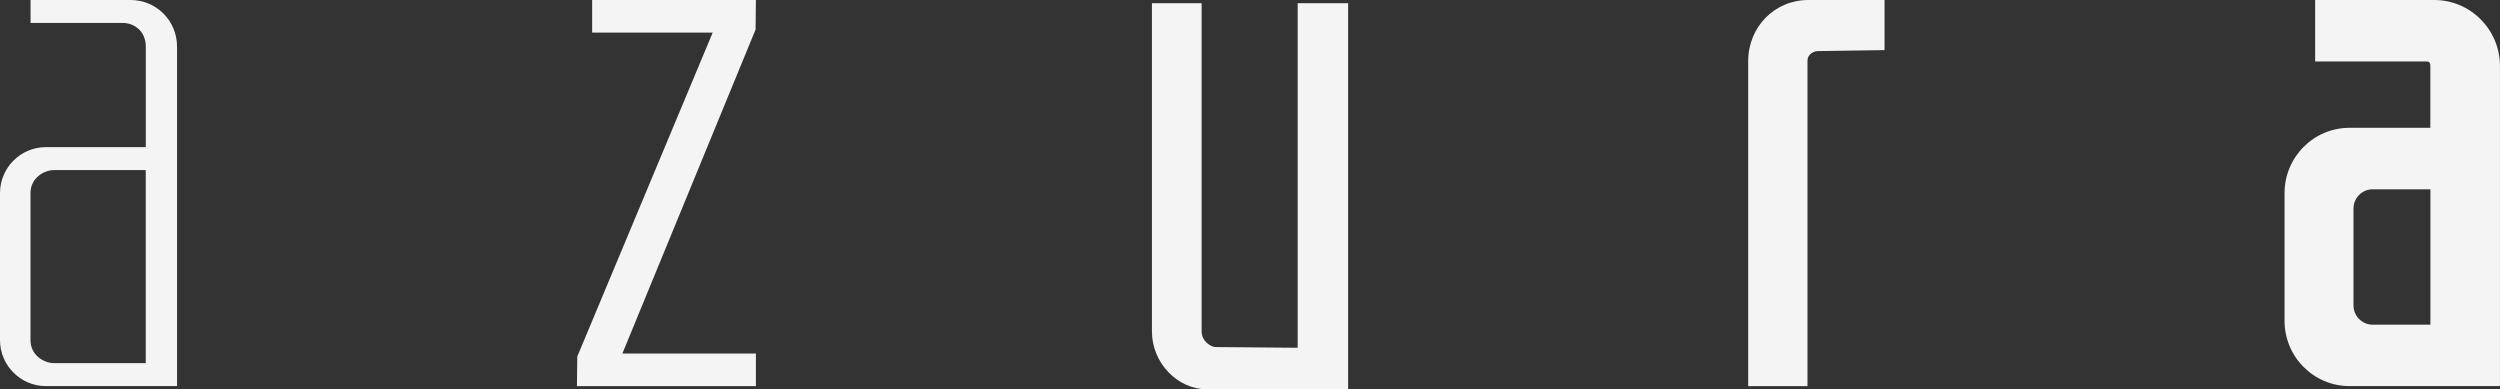 <svg xmlns="http://www.w3.org/2000/svg" width="289" height="45" viewBox="0 0 289 45" fill="none"><rect x="0" y="0" width="289" height="45" fill="#333333" stroke="none"/><g clip-path="url(#clip0_26_26)"><path d="M20.466 5.399V44.633H5.296C2.383 44.633 0 42.24 0 39.322V22.32C0 19.395 2.383 17.009 5.296 17.009H16.854V5.399C16.854 3.538 15.441 2.652 14.205 2.652H3.531V0H15.088C18.083 0 20.466 2.393 20.466 5.399ZM16.847 19.661H6.261C5.113 19.661 3.525 20.547 3.525 22.32V39.322C3.525 41.094 5.113 41.981 6.261 41.981H16.847V19.661Z" fill="#F4F4F4"></path><path d="M87.344 3.418L87.382 0H68.454V3.766H82.389L66.733 41.215L66.695 44.639H87.382V40.867H71.947L87.344 3.418Z" fill="#F4F4F4"></path><path d="M150.011 0.367V40.202L140.534 40.12C139.96 40.12 138.907 39.43 138.907 38.309V0.367H133.163V38.316C133.163 41.943 136.095 45.006 139.563 45.006H155.843V0.367H150.011Z" fill="#F4F4F4"></path><path d="M209.045 0C205.142 0 202.091 3.108 202.091 7.071V44.639H208.944V7.071C208.944 6.108 209.877 5.906 210.13 5.906L217.853 5.792V0H209.045Z" fill="#F4F4F4"></path><path d="M281.402 0H267.632V7.102H280.52C280.948 7.102 280.948 7.469 280.948 7.621V14.774H271.604C267.462 14.774 264.095 18.154 264.095 22.313V37.094C264.095 41.253 267.462 44.633 271.604 44.633H288.994V7.628C288.994 3.425 285.589 0 281.396 0H281.402ZM280.955 37.531H274.278C273.054 37.531 272.065 36.537 272.065 35.309V24.105C272.065 22.877 273.054 21.883 274.278 21.883H280.955V37.531Z" fill="#F4F4F4"></path></g><defs><clipPath id="clip0_26_26"><rect width="289" height="45" fill="white"></rect></clipPath></defs></svg>